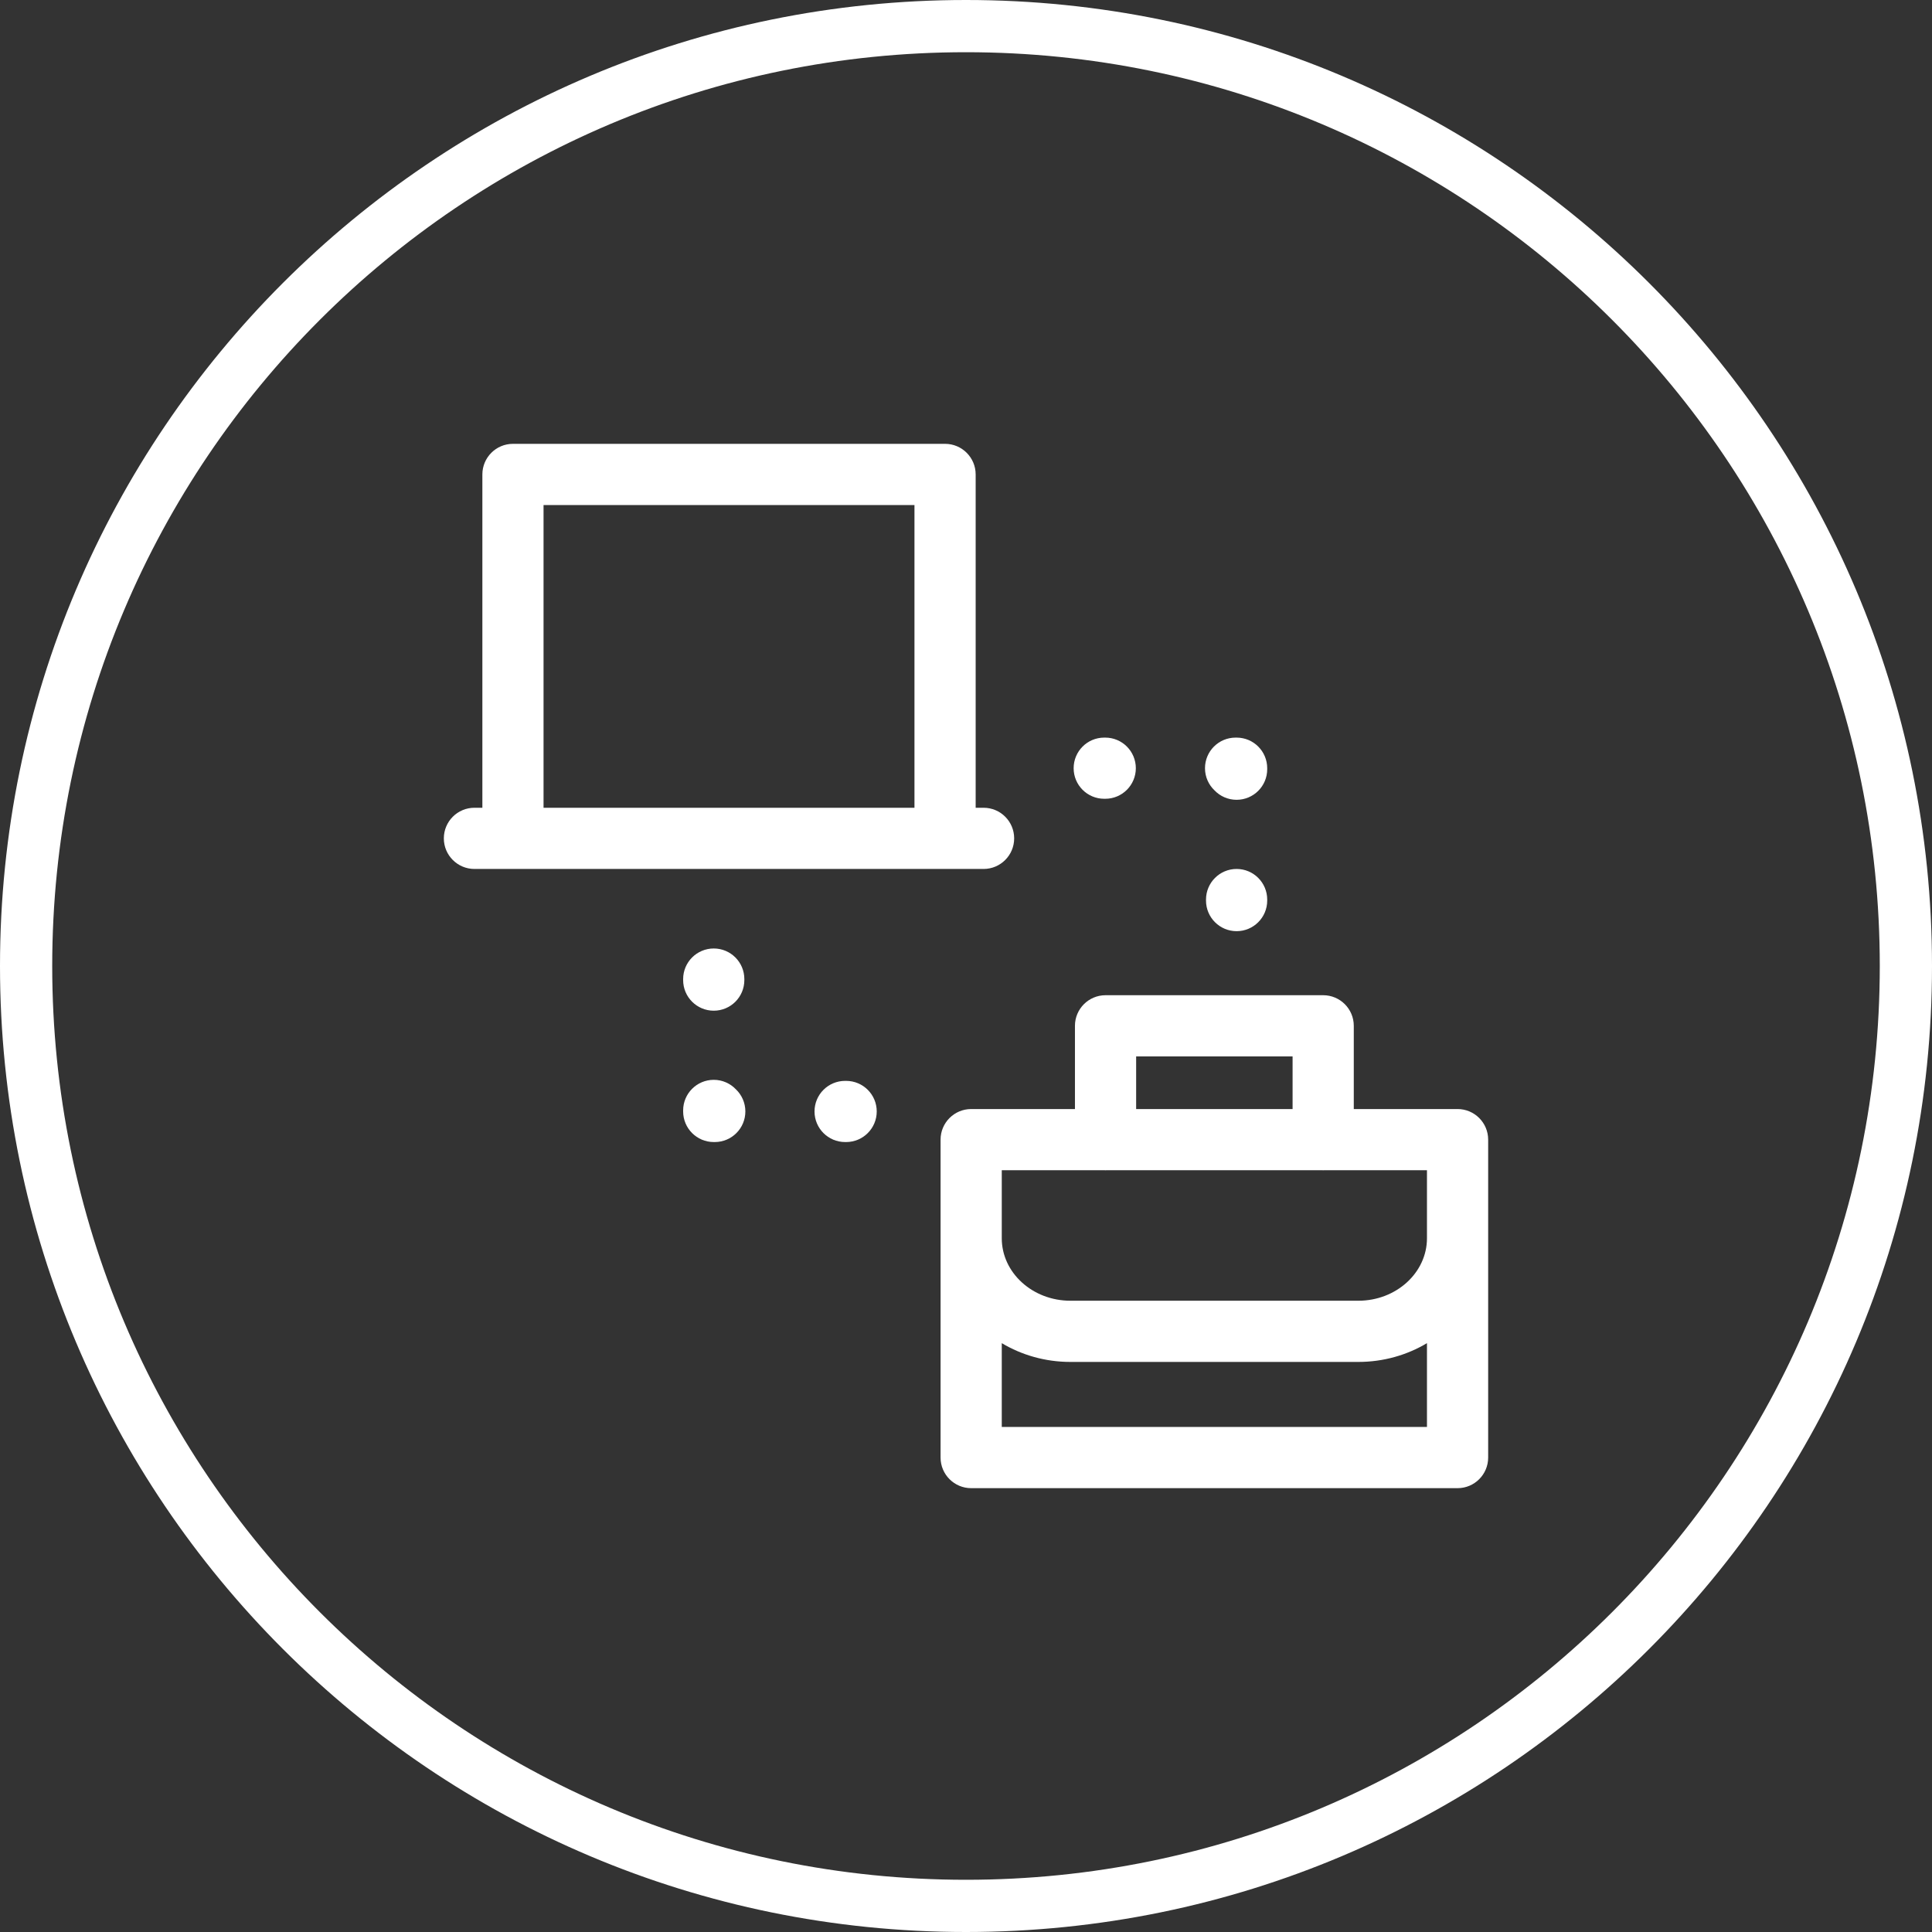 <svg width="74" height="74" viewBox="0 0 74 74" fill="none" xmlns="http://www.w3.org/2000/svg">
<rect x="0" y="0" width="74" height="74" fill="#333333" stroke="none"/>
<g clip-path="url(#clip0_2866_17907)">
<path fill-rule="evenodd" clip-rule="evenodd" d="M2 37C2 56.33 17.67 72 37 72C56.33 72 72 56.33 72 37C72 17.67 56.33 2 37 2C17.67 2 2 17.67 2 37ZM37 0C16.566 0 0 16.566 0 37C0 57.434 16.566 74 37 74C57.434 74 74 57.434 74 37C74 16.566 57.434 0 37 0Z" fill="white"/>
<g clip-path="url(#clip1_2866_17907)">
<path d="M55.828 42.479H51.853V39.291C51.853 38.644 51.328 38.119 50.681 38.119H42.345C41.698 38.119 41.173 38.644 41.173 39.291V42.479H37.198C36.551 42.479 36.026 43.004 36.026 43.651V55.828C36.026 56.475 36.551 57 37.198 57H55.828C56.475 57 57 56.475 57 55.828V43.651C57 43.004 56.475 42.479 55.828 42.479ZM43.517 40.463H49.509V42.479H43.517V40.463ZM38.37 44.823H42.319C42.328 44.823 42.336 44.824 42.345 44.824C42.353 44.824 42.362 44.823 42.37 44.823H50.655C50.664 44.823 50.672 44.824 50.681 44.824C50.69 44.824 50.698 44.823 50.707 44.823H54.656V47.428C54.656 48.748 53.477 49.821 52.027 49.821H40.999C39.549 49.821 38.37 48.748 38.37 47.428V44.823ZM38.37 54.656V51.446C39.133 51.901 40.034 52.165 40.999 52.165H52.026C52.992 52.165 53.893 51.901 54.656 51.446V54.656H38.37Z" fill="white"/>
<path d="M37.673 33.283C38.321 33.283 38.845 32.758 38.845 32.111C38.845 31.464 38.321 30.939 37.673 30.939H37.37V18.172C37.37 17.525 36.845 17 36.198 17H19.647C19 17 18.476 17.525 18.476 18.172V30.939H18.172C17.525 30.939 17 31.464 17 32.111C17 32.758 17.525 33.283 18.172 33.283H37.673ZM20.819 30.939V19.344H35.026V30.939H20.819Z" fill="white"/>
<path d="M32.409 41.4H32.37C31.722 41.4 31.198 41.924 31.198 42.571C31.198 43.218 31.722 43.743 32.37 43.743H32.409C33.056 43.743 33.581 43.218 33.581 42.571C33.581 41.924 33.056 41.4 32.409 41.4Z" fill="white"/>
<path d="M27.338 41.36C26.691 41.36 26.166 41.885 26.166 42.532V42.571C26.166 43.218 26.691 43.743 27.338 43.743H27.377C28.025 43.743 28.549 43.218 28.549 42.571C28.549 42.238 28.41 41.937 28.186 41.723C27.973 41.5 27.672 41.36 27.338 41.36Z" fill="white"/>
<path d="M26.166 37.501V37.54C26.166 38.187 26.691 38.712 27.338 38.712C27.986 38.712 28.51 38.187 28.51 37.54V37.501C28.51 36.854 27.986 36.329 27.338 36.329C26.691 36.329 26.166 36.854 26.166 37.501Z" fill="white"/>
<path d="M42.294 30.595H42.334C42.981 30.595 43.505 30.071 43.505 29.424C43.505 28.776 42.981 28.252 42.334 28.252H42.294C41.647 28.252 41.123 28.776 41.123 29.424C41.123 30.071 41.647 30.595 42.294 30.595Z" fill="white"/>
<path d="M47.365 30.634C48.012 30.634 48.537 30.11 48.537 29.463V29.424C48.537 28.776 48.012 28.252 47.365 28.252H47.326C46.678 28.252 46.154 28.776 46.154 29.424C46.154 29.757 46.293 30.058 46.517 30.271C46.73 30.495 47.031 30.634 47.365 30.634Z" fill="white"/>
<path d="M47.365 33.283C46.718 33.283 46.193 33.808 46.193 34.455V34.494C46.193 35.141 46.718 35.666 47.365 35.666C48.012 35.666 48.537 35.141 48.537 34.494V34.455C48.537 33.808 48.012 33.283 47.365 33.283Z" fill="white"/>
</g>
</g>
<defs>
<clipPath id="clip0_2866_17907">
<rect width="74" height="74" fill="white"/>
</clipPath>
<clipPath id="clip1_2866_17907">
<rect width="40" height="40" fill="white" transform="translate(17 17)"/>
</clipPath>
</defs>
</svg>
